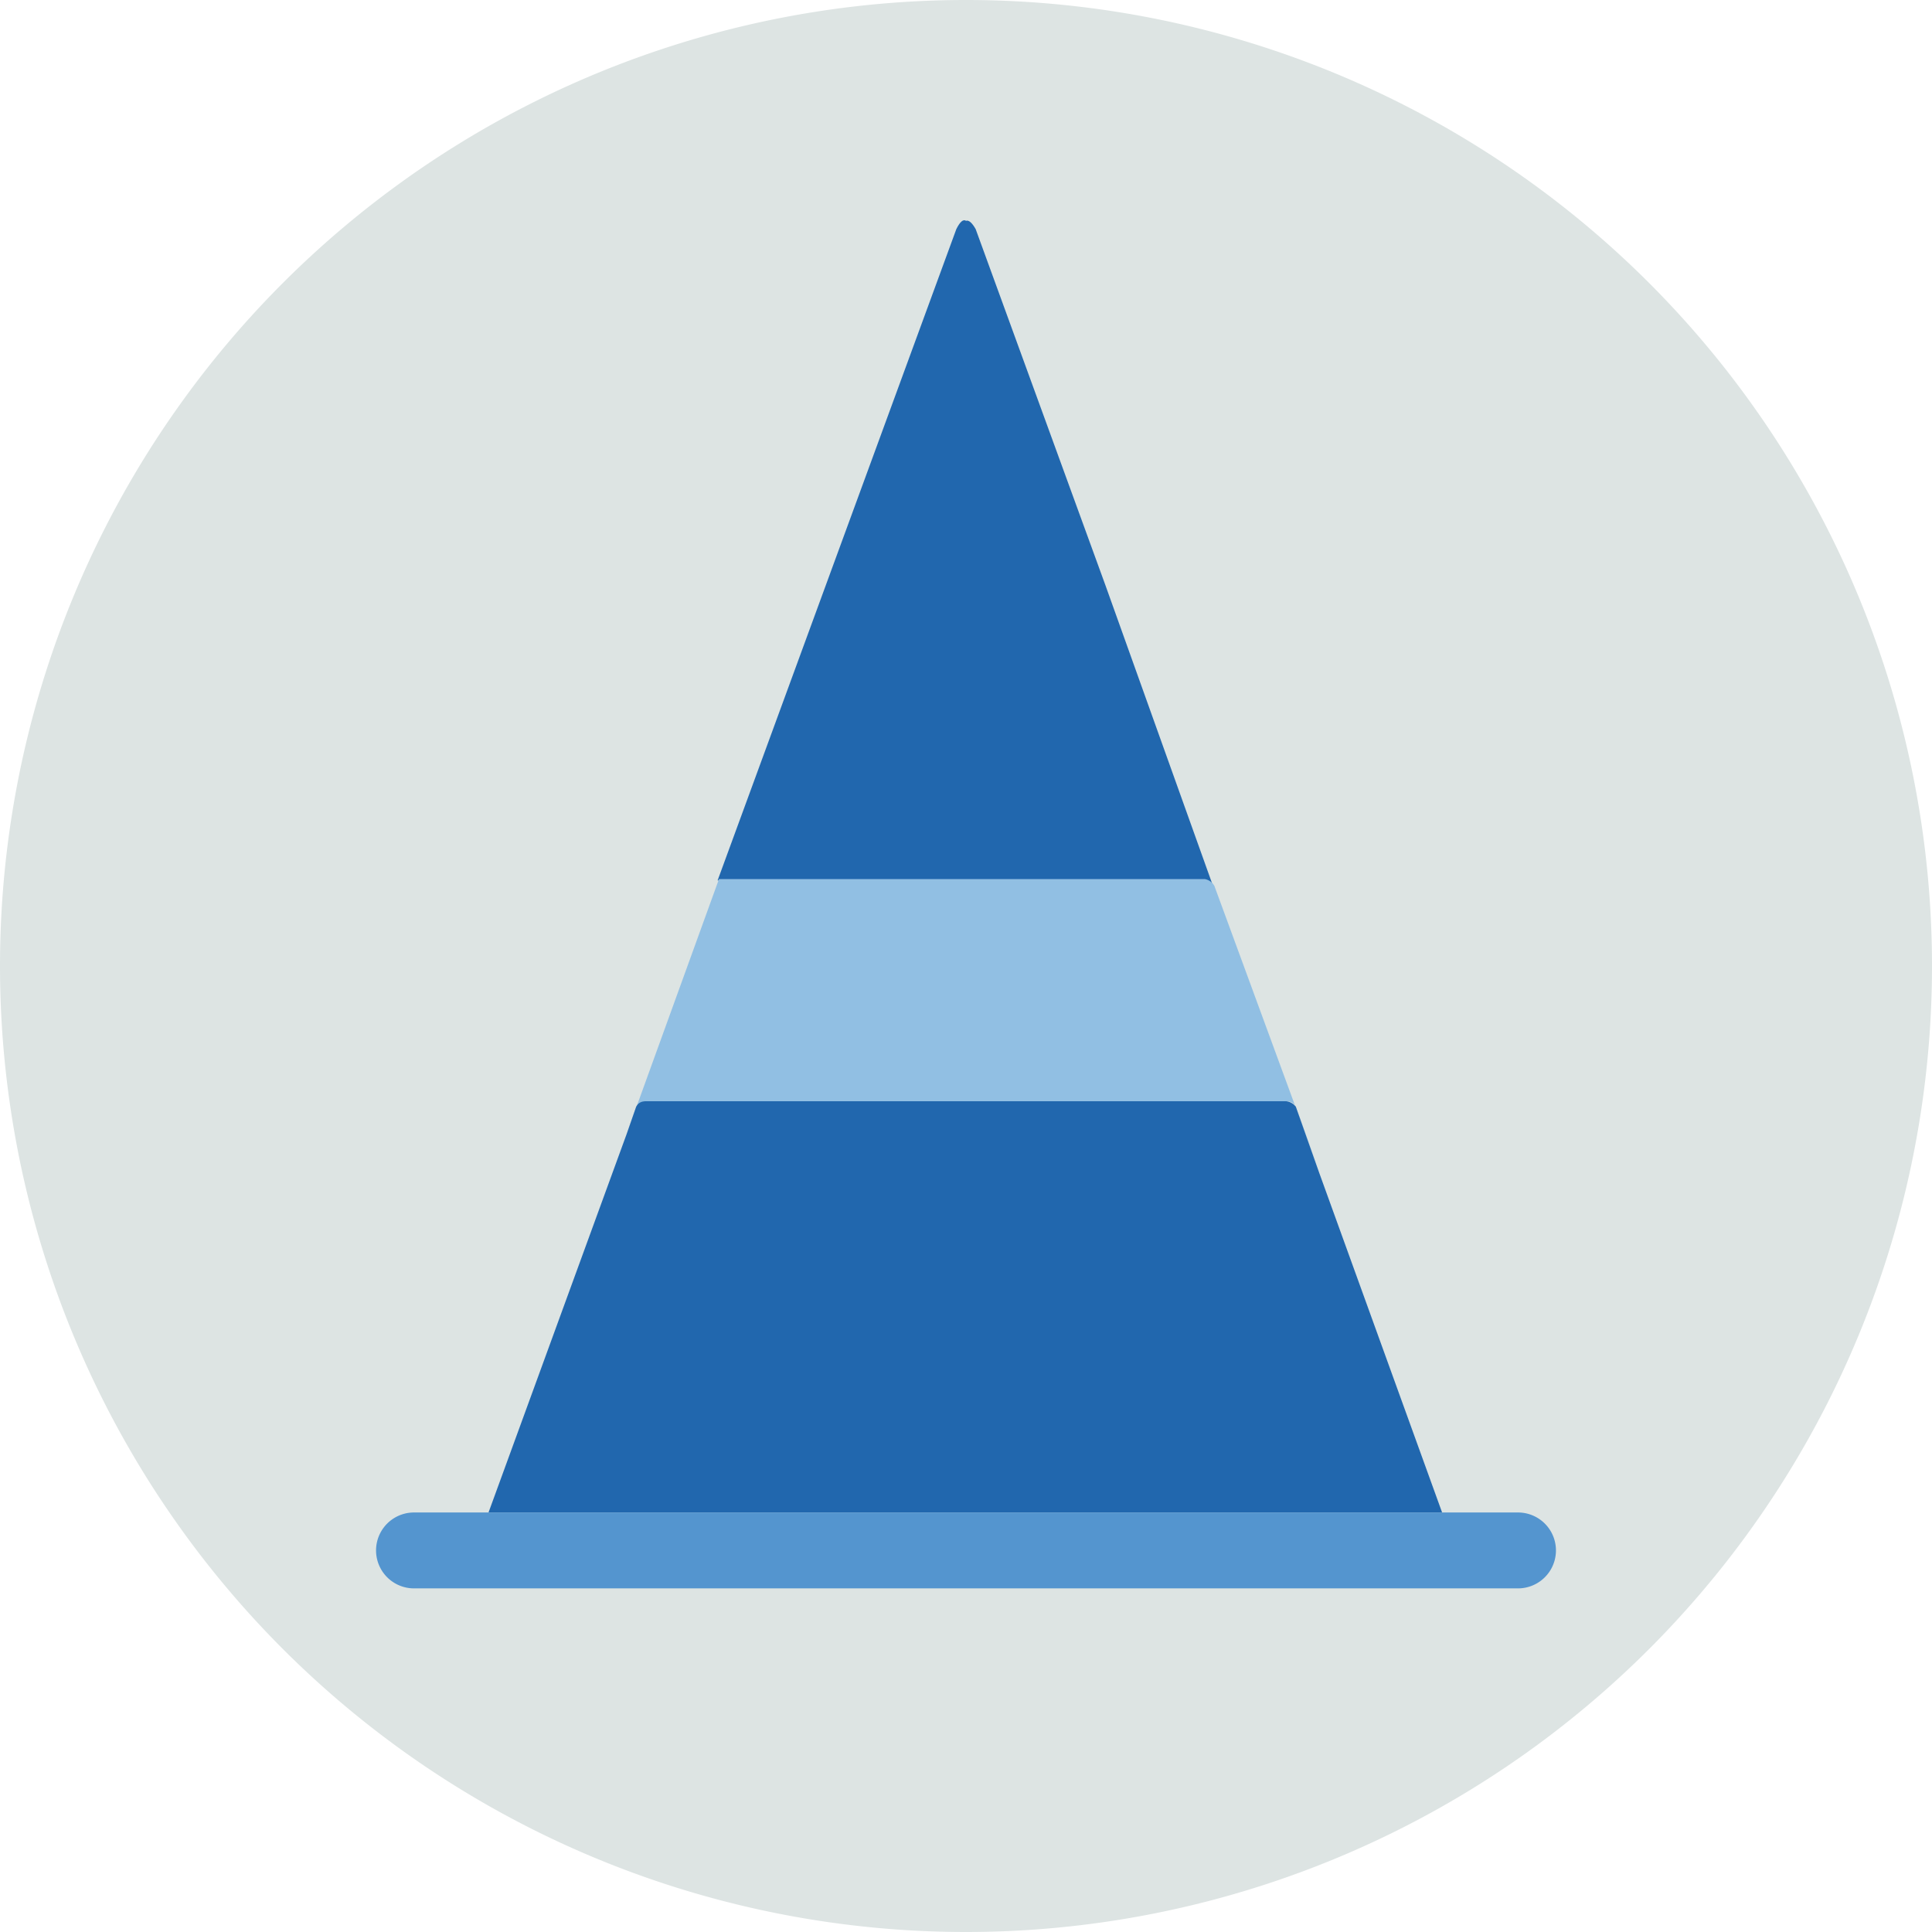 <svg xmlns="http://www.w3.org/2000/svg" width="140" height="140" fill="none"><g fill-rule="evenodd" clip-path="url(#a)" clip-rule="evenodd"><path fill="#dde4e3" d="M140 70A70 70 0 1 1 0 70a70 70 0 0 1 140 0"/><path fill="#2167ae" d="m80.1 42.4-9.4-25.8q-.4-.7-.7-.6-.3-.2-.7.6L52 63.8h35.2q.5 0 .7.4z"/><path fill="#91bfe3" d="M46.8 79.8h46.4q.5 0 .7.4l1.7 4.7L88 64.2a1 1 0 0 0-.7-.5H52.1l-6.7 18.5.7-2q.2-.3.7-.4"/><path fill="#2167ae" d="m95.6 85-1.7-4.8a1 1 0 0 0-.7-.4H46.8q-.5 0-.7.4l-.7 2-10 27.4h69.1z"/><path fill="#5495cf" d="M110.1 109.6H30a2.7 2.7 0 1 0 0 5.5H110a2.7 2.7 0 1 0 0-5.5"/></g><defs><clipPath id="a"><path fill="#fff" d="M0 0h140v140H0z"/></clipPath></defs></svg>